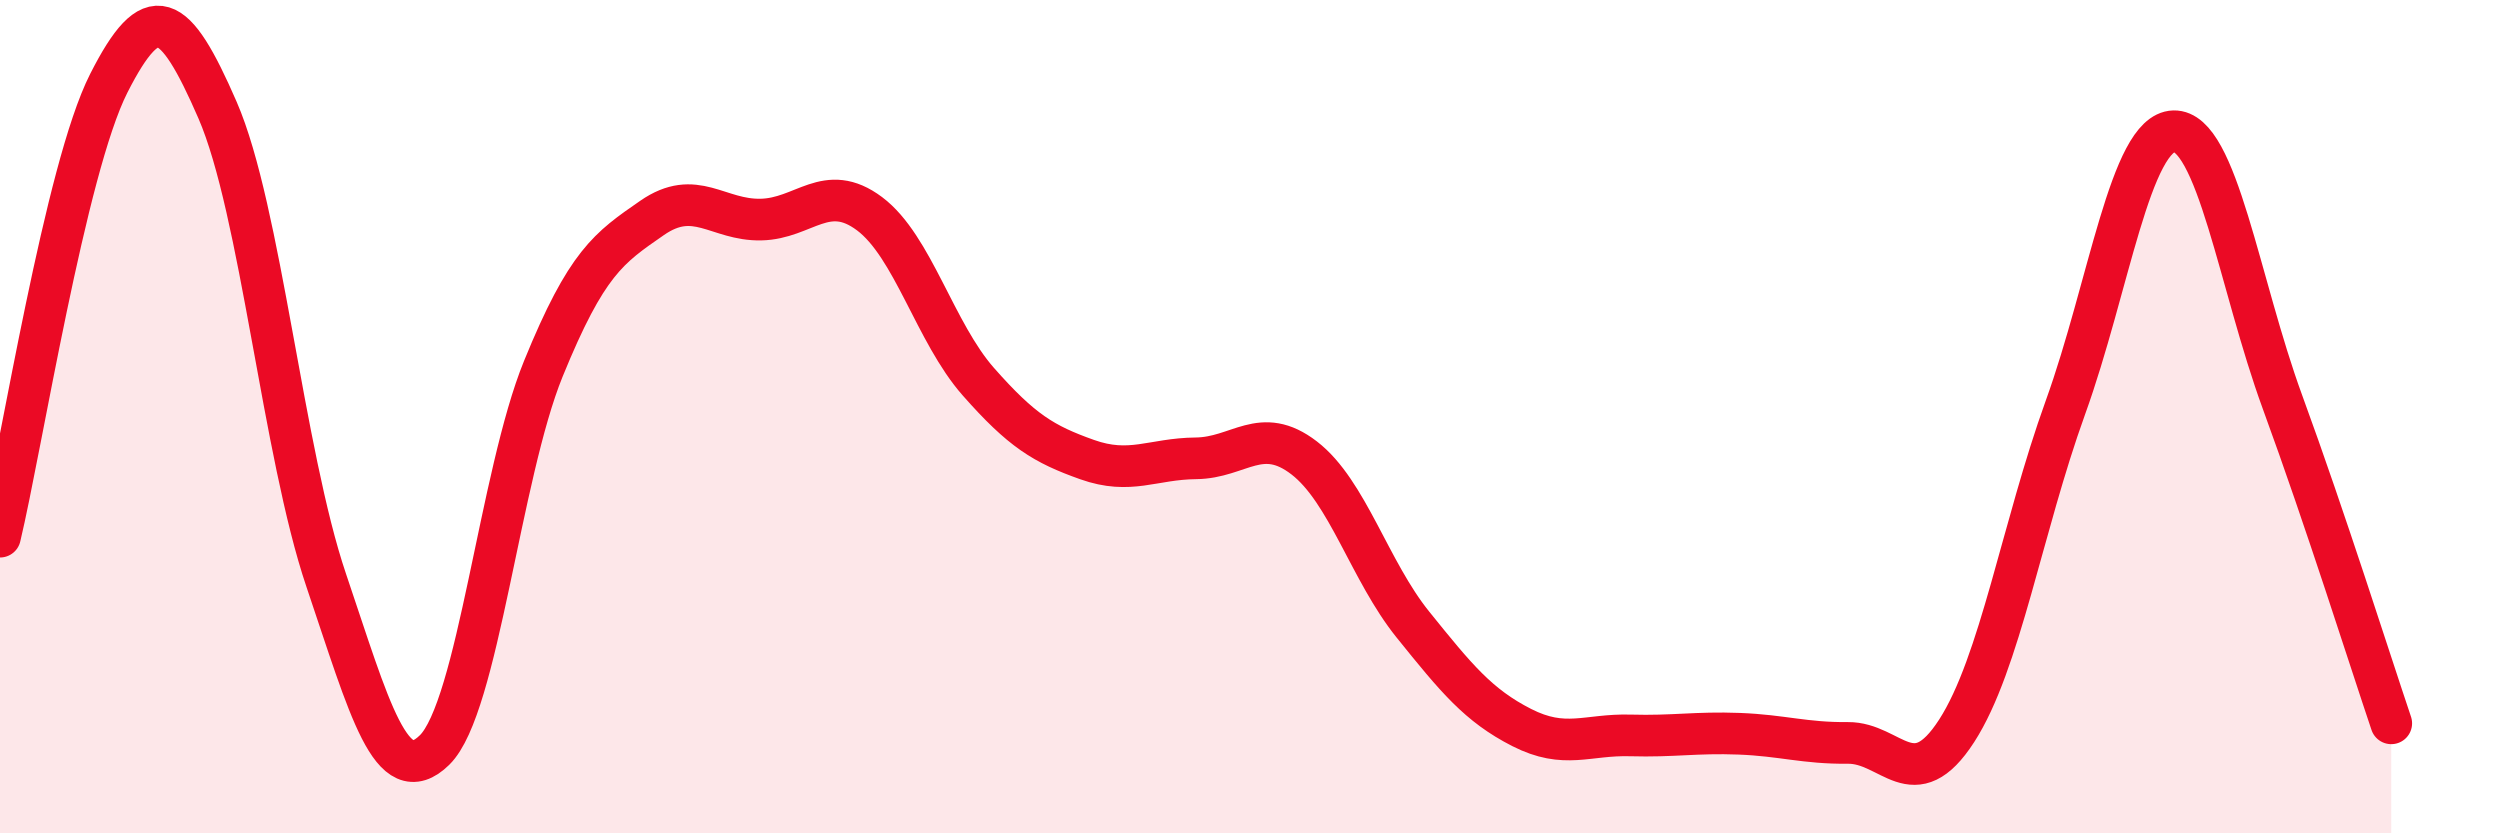 
    <svg width="60" height="20" viewBox="0 0 60 20" xmlns="http://www.w3.org/2000/svg">
      <path
        d="M 0,12.88 C 0.52,10.7 1.57,4.05 2.61,2 C 3.65,-0.05 4.18,0.25 5.22,2.64 C 6.26,5.03 6.79,10.86 7.83,13.93 C 8.87,17 9.39,19.02 10.43,18 C 11.47,16.98 12,11.4 13.04,8.85 C 14.08,6.3 14.61,5.95 15.65,5.23 C 16.69,4.51 17.22,5.29 18.26,5.27 C 19.3,5.25 19.83,4.35 20.87,5.13 C 21.91,5.91 22.44,7.98 23.48,9.16 C 24.52,10.34 25.05,10.66 26.09,11.03 C 27.13,11.4 27.66,11.01 28.7,11 C 29.74,10.99 30.26,10.19 31.3,10.99 C 32.34,11.79 32.87,13.7 33.91,14.99 C 34.95,16.28 35.48,16.93 36.52,17.46 C 37.56,17.99 38.09,17.62 39.13,17.65 C 40.17,17.68 40.7,17.57 41.74,17.61 C 42.78,17.65 43.31,17.84 44.35,17.83 C 45.39,17.82 45.92,19.15 46.96,17.54 C 48,15.93 48.53,12.66 49.57,9.78 C 50.61,6.9 51.13,3.18 52.17,3.15 C 53.21,3.12 53.74,6.81 54.78,9.65 C 55.82,12.49 56.87,15.82 57.39,17.36L57.39 20L0 20Z"
        fill="#EB0A25"
        opacity="0.1"
        stroke-linecap="round"
        stroke-linejoin="round"
      />
      <path
        d="M 0,12.88 C 0.52,10.7 1.57,4.05 2.61,2 C 3.65,-0.05 4.18,0.25 5.22,2.64 C 6.26,5.03 6.79,10.86 7.83,13.93 C 8.87,17 9.39,19.02 10.43,18 C 11.47,16.98 12,11.4 13.04,8.85 C 14.08,6.3 14.61,5.95 15.65,5.23 C 16.69,4.51 17.22,5.29 18.26,5.27 C 19.3,5.25 19.83,4.35 20.87,5.13 C 21.91,5.91 22.44,7.98 23.48,9.16 C 24.52,10.34 25.05,10.66 26.09,11.03 C 27.13,11.4 27.66,11.01 28.7,11 C 29.74,10.99 30.26,10.19 31.3,10.99 C 32.34,11.79 32.87,13.7 33.91,14.99 C 34.95,16.28 35.48,16.93 36.52,17.46 C 37.56,17.99 38.09,17.62 39.13,17.65 C 40.17,17.68 40.7,17.57 41.74,17.61 C 42.78,17.65 43.31,17.84 44.35,17.83 C 45.39,17.82 45.92,19.15 46.96,17.54 C 48,15.93 48.53,12.66 49.57,9.78 C 50.61,6.9 51.13,3.18 52.17,3.15 C 53.21,3.12 53.74,6.81 54.78,9.65 C 55.82,12.49 56.87,15.82 57.39,17.36"
        stroke="#EB0A25"
        stroke-width="1"
        fill="none"
        stroke-linecap="round"
        stroke-linejoin="round"
      />
    </svg>
  
